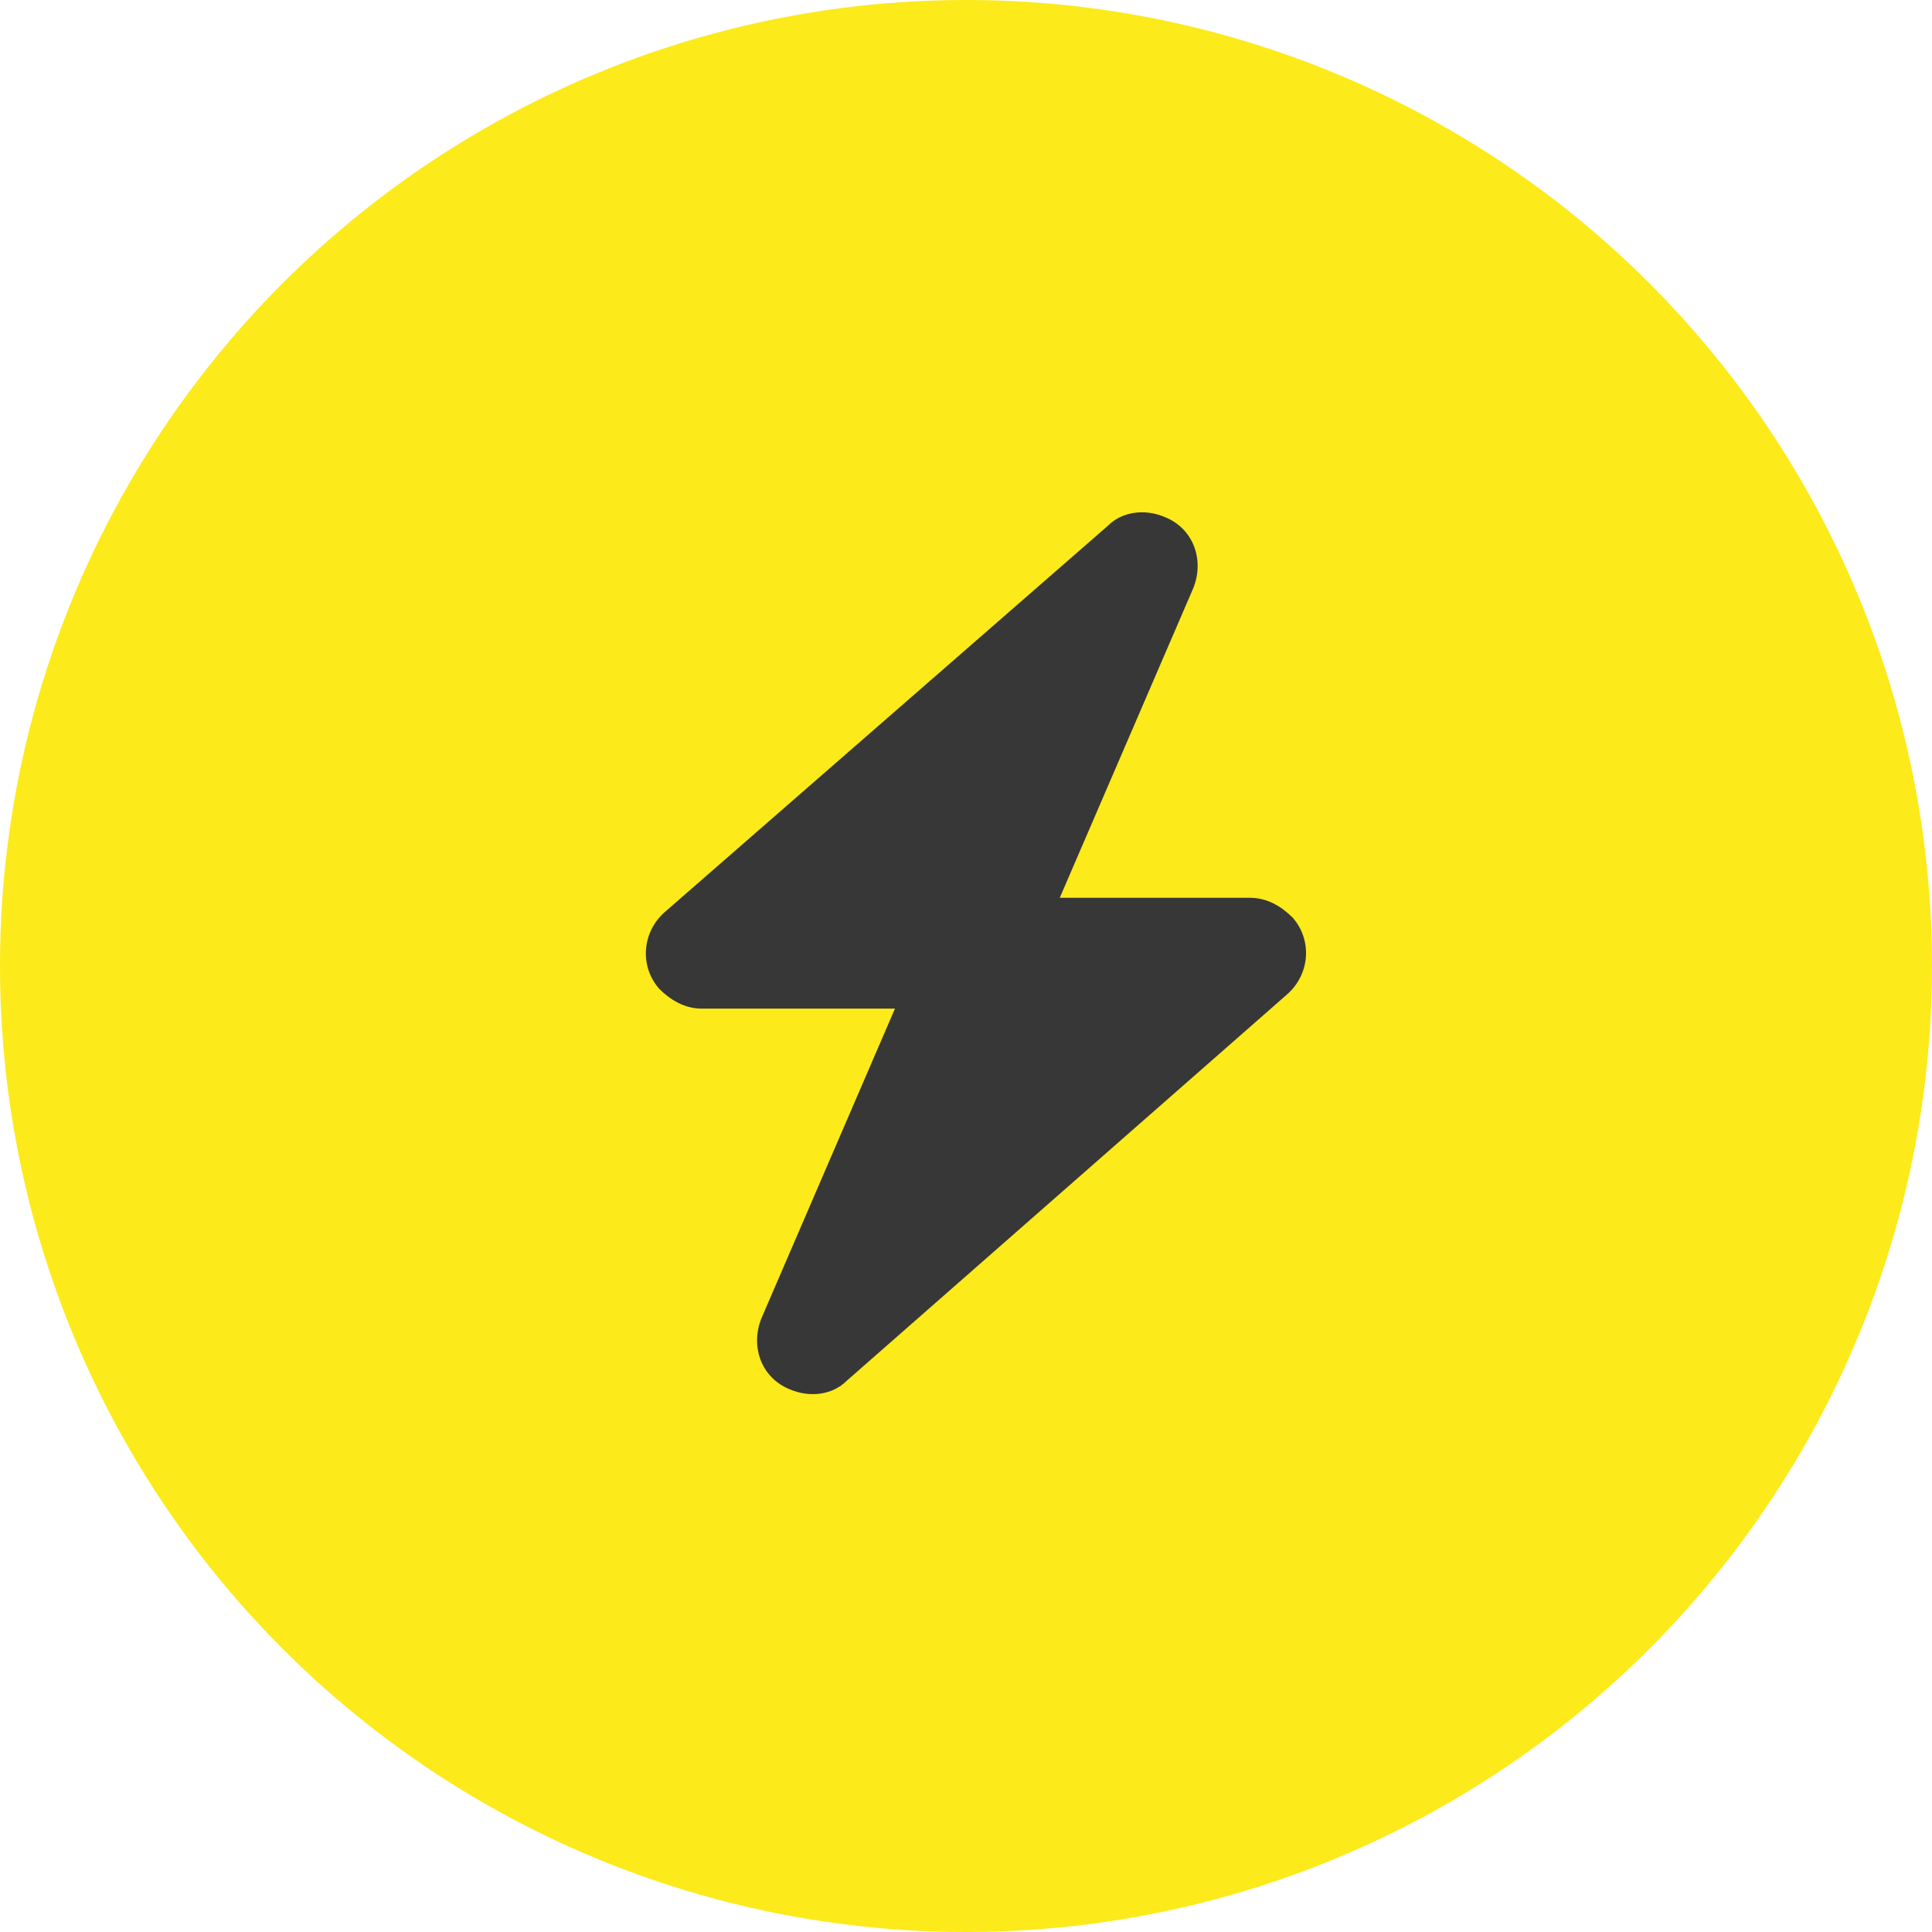 <svg xmlns="http://www.w3.org/2000/svg" xmlns:xlink="http://www.w3.org/1999/xlink" id="Capa_1" x="0px" y="0px" viewBox="0 0 68 68" style="enable-background:new 0 0 68 68;" xml:space="preserve"><style type="text/css">	.st0{fill:#FCEA1A;}	.st1{fill:#373737;}</style><circle id="Elipse_13" class="st0" cx="34" cy="34" r="34"></circle><path id="energy" class="st1" d="M42,20.7c0.4-1,0-2.1-1-2.5c-0.7-0.3-1.5-0.2-2,0.3L23.4,32.1c-0.8,0.7-0.9,1.9-0.2,2.7  c0.4,0.4,0.9,0.7,1.5,0.7h6.8l-4.7,10.9c-0.4,1,0,2.1,1,2.5c0.7,0.3,1.5,0.2,2-0.3L45.3,35c0.8-0.7,0.9-1.9,0.2-2.7  c-0.4-0.4-0.9-0.7-1.5-0.7h-6.7L42,20.7z"></path></svg>
